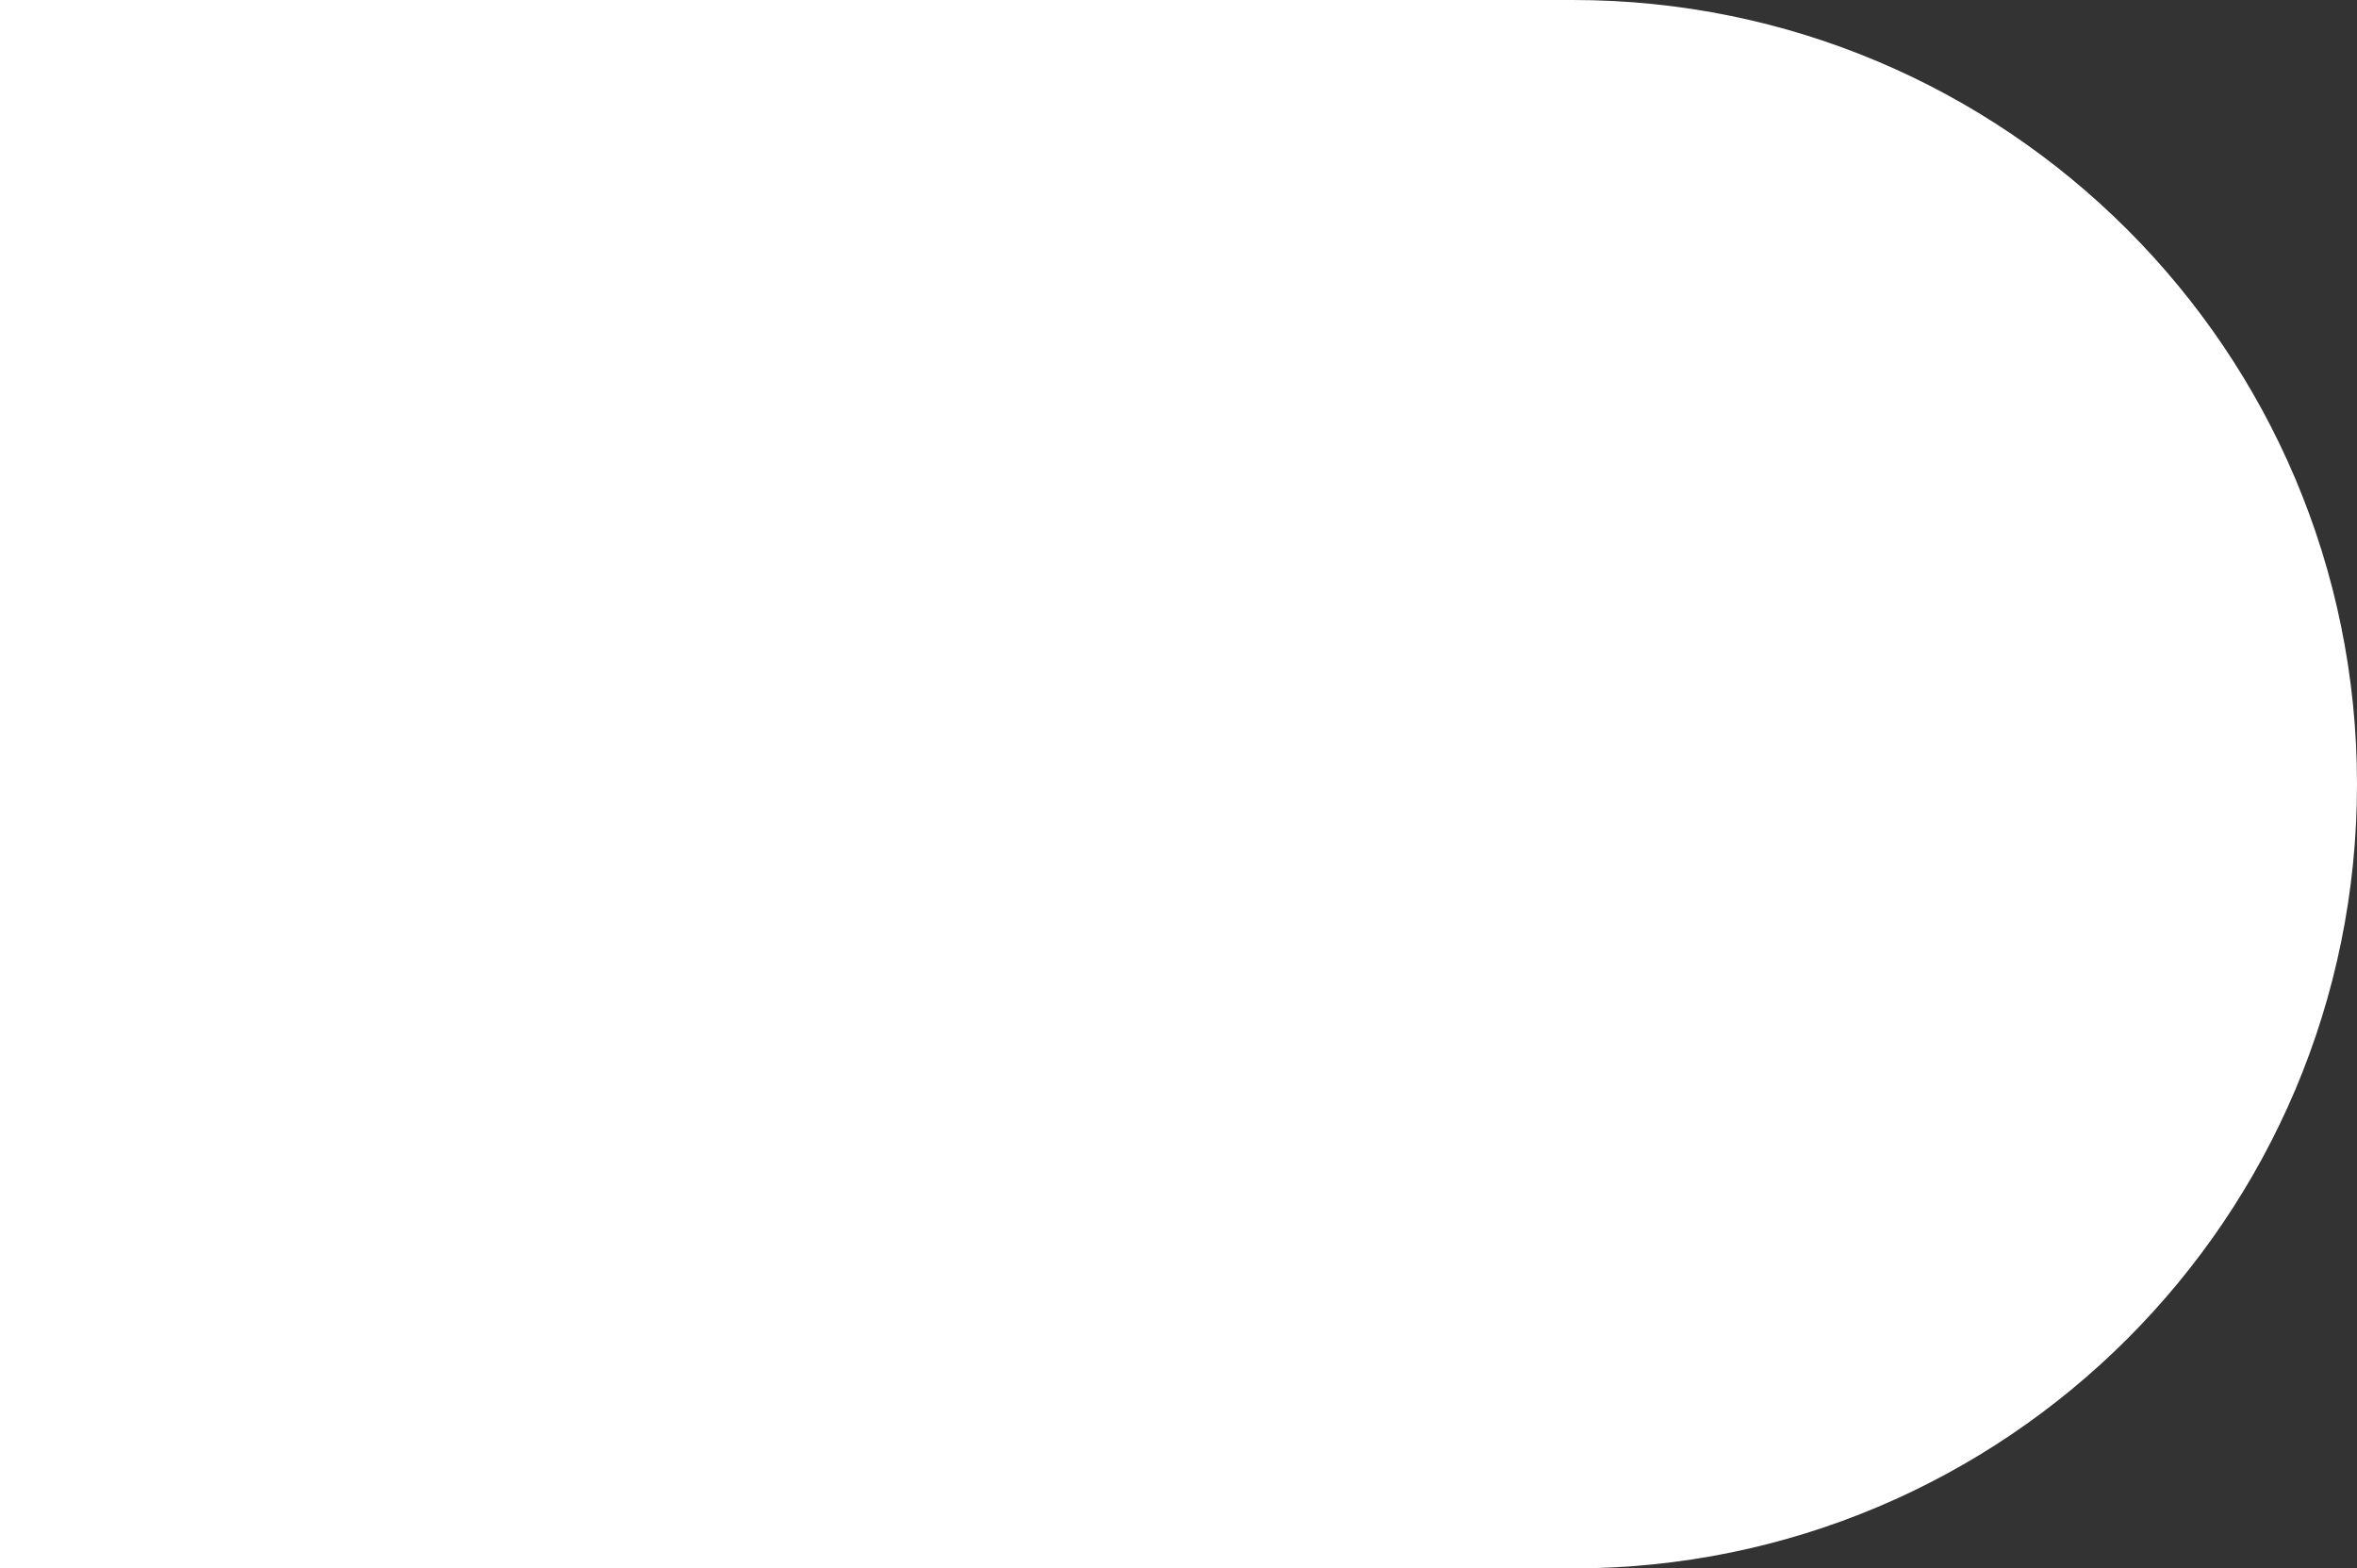 <?xml version="1.0" encoding="UTF-8" standalone="no"?><svg xmlns="http://www.w3.org/2000/svg" fill="#000000" height="448.2" viewBox="0 0 673.6 448.2" width="673.6"><rect x="0" y="0" width="673.6" height="448.2" fill="#333333" stroke="none"/><linearGradient gradientUnits="userSpaceOnUse" id="a" x1="0" x2="673.644" y1="224.099" y2="224.099"><stop offset="0.001" stop-color="#ffffff"/><stop offset="1" stop-color="#ffffff"/></linearGradient><path clip-rule="evenodd" d="M0,0h449.5c123.8,0,224.1,100.3,224.1,224.1 S573.3,448.2,449.5,448.2H0V0z" fill="url(#a)" fill-rule="evenodd"/></svg>